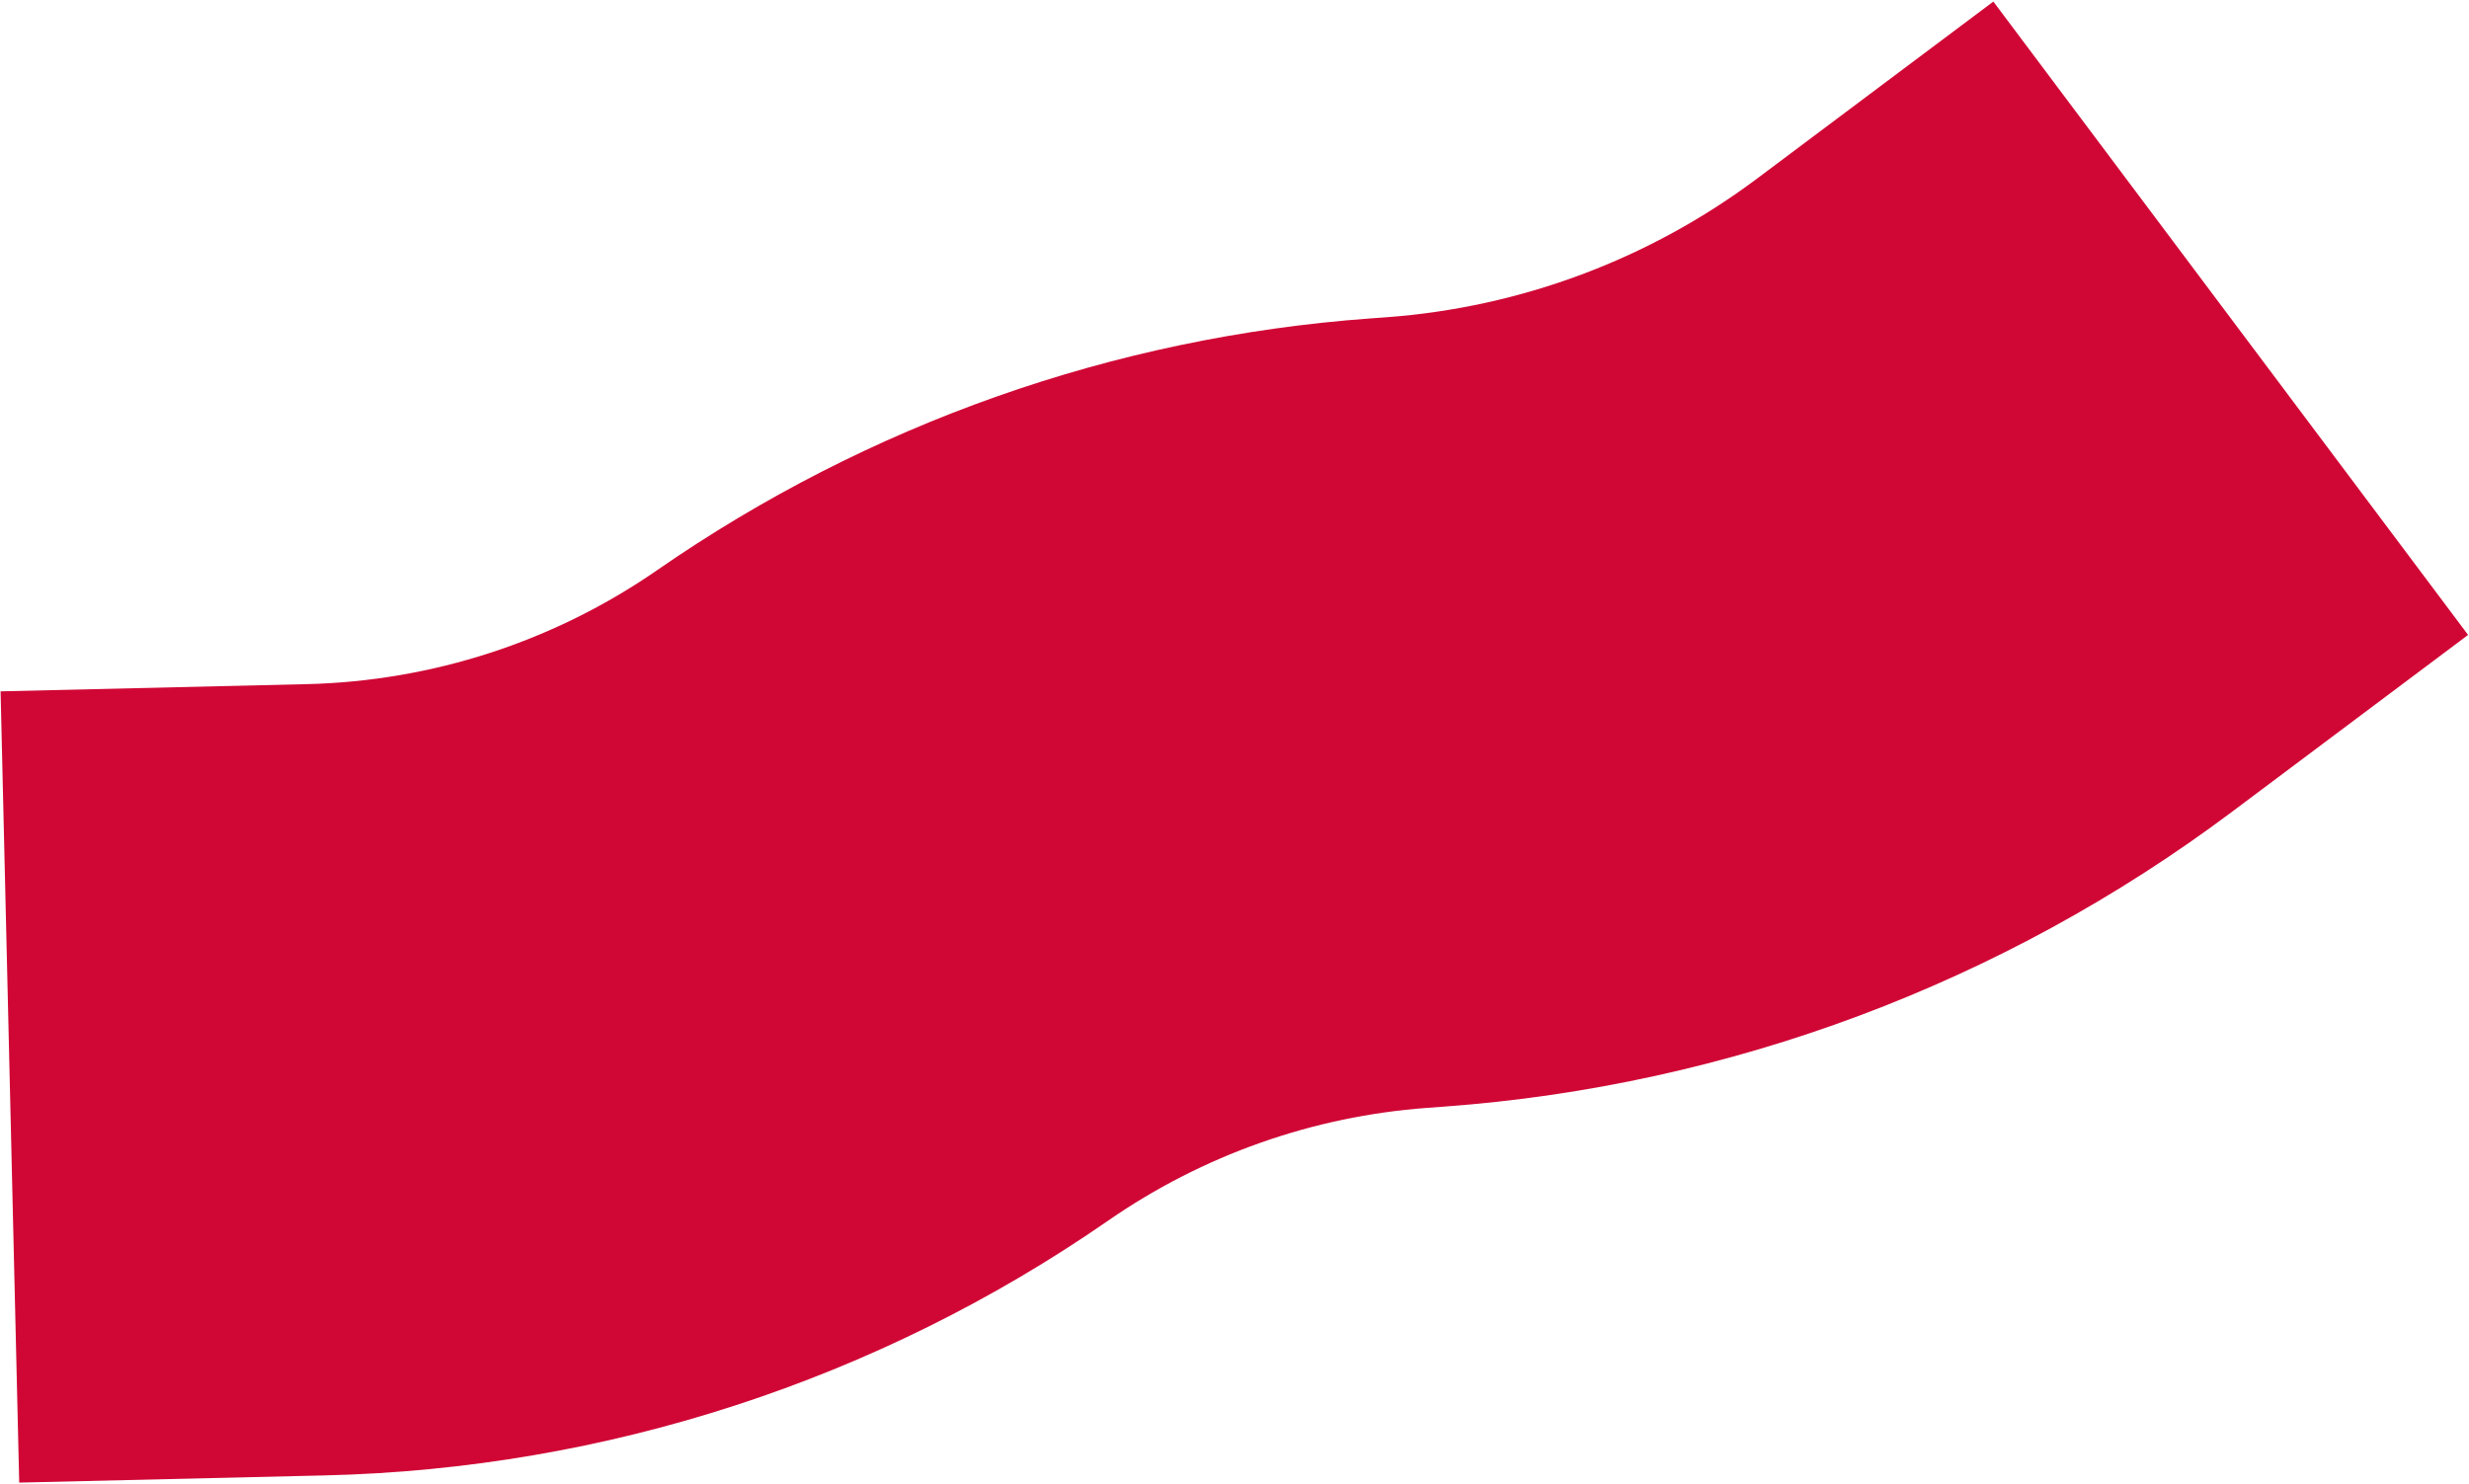 <?xml version="1.0" encoding="UTF-8"?> <svg xmlns="http://www.w3.org/2000/svg" width="1497" height="900" viewBox="0 0 1497 900" fill="none"> <path d="M6 659.211L191.554 654.842C314.623 651.945 434.143 613.034 535.33 542.922V542.922C627.776 478.867 735.692 440.744 847.859 432.515L858.082 431.765C985.341 422.429 1107.25 376.797 1209.37 300.279L1352.53 193" stroke="#D00735" stroke-width="480"></path> </svg> 